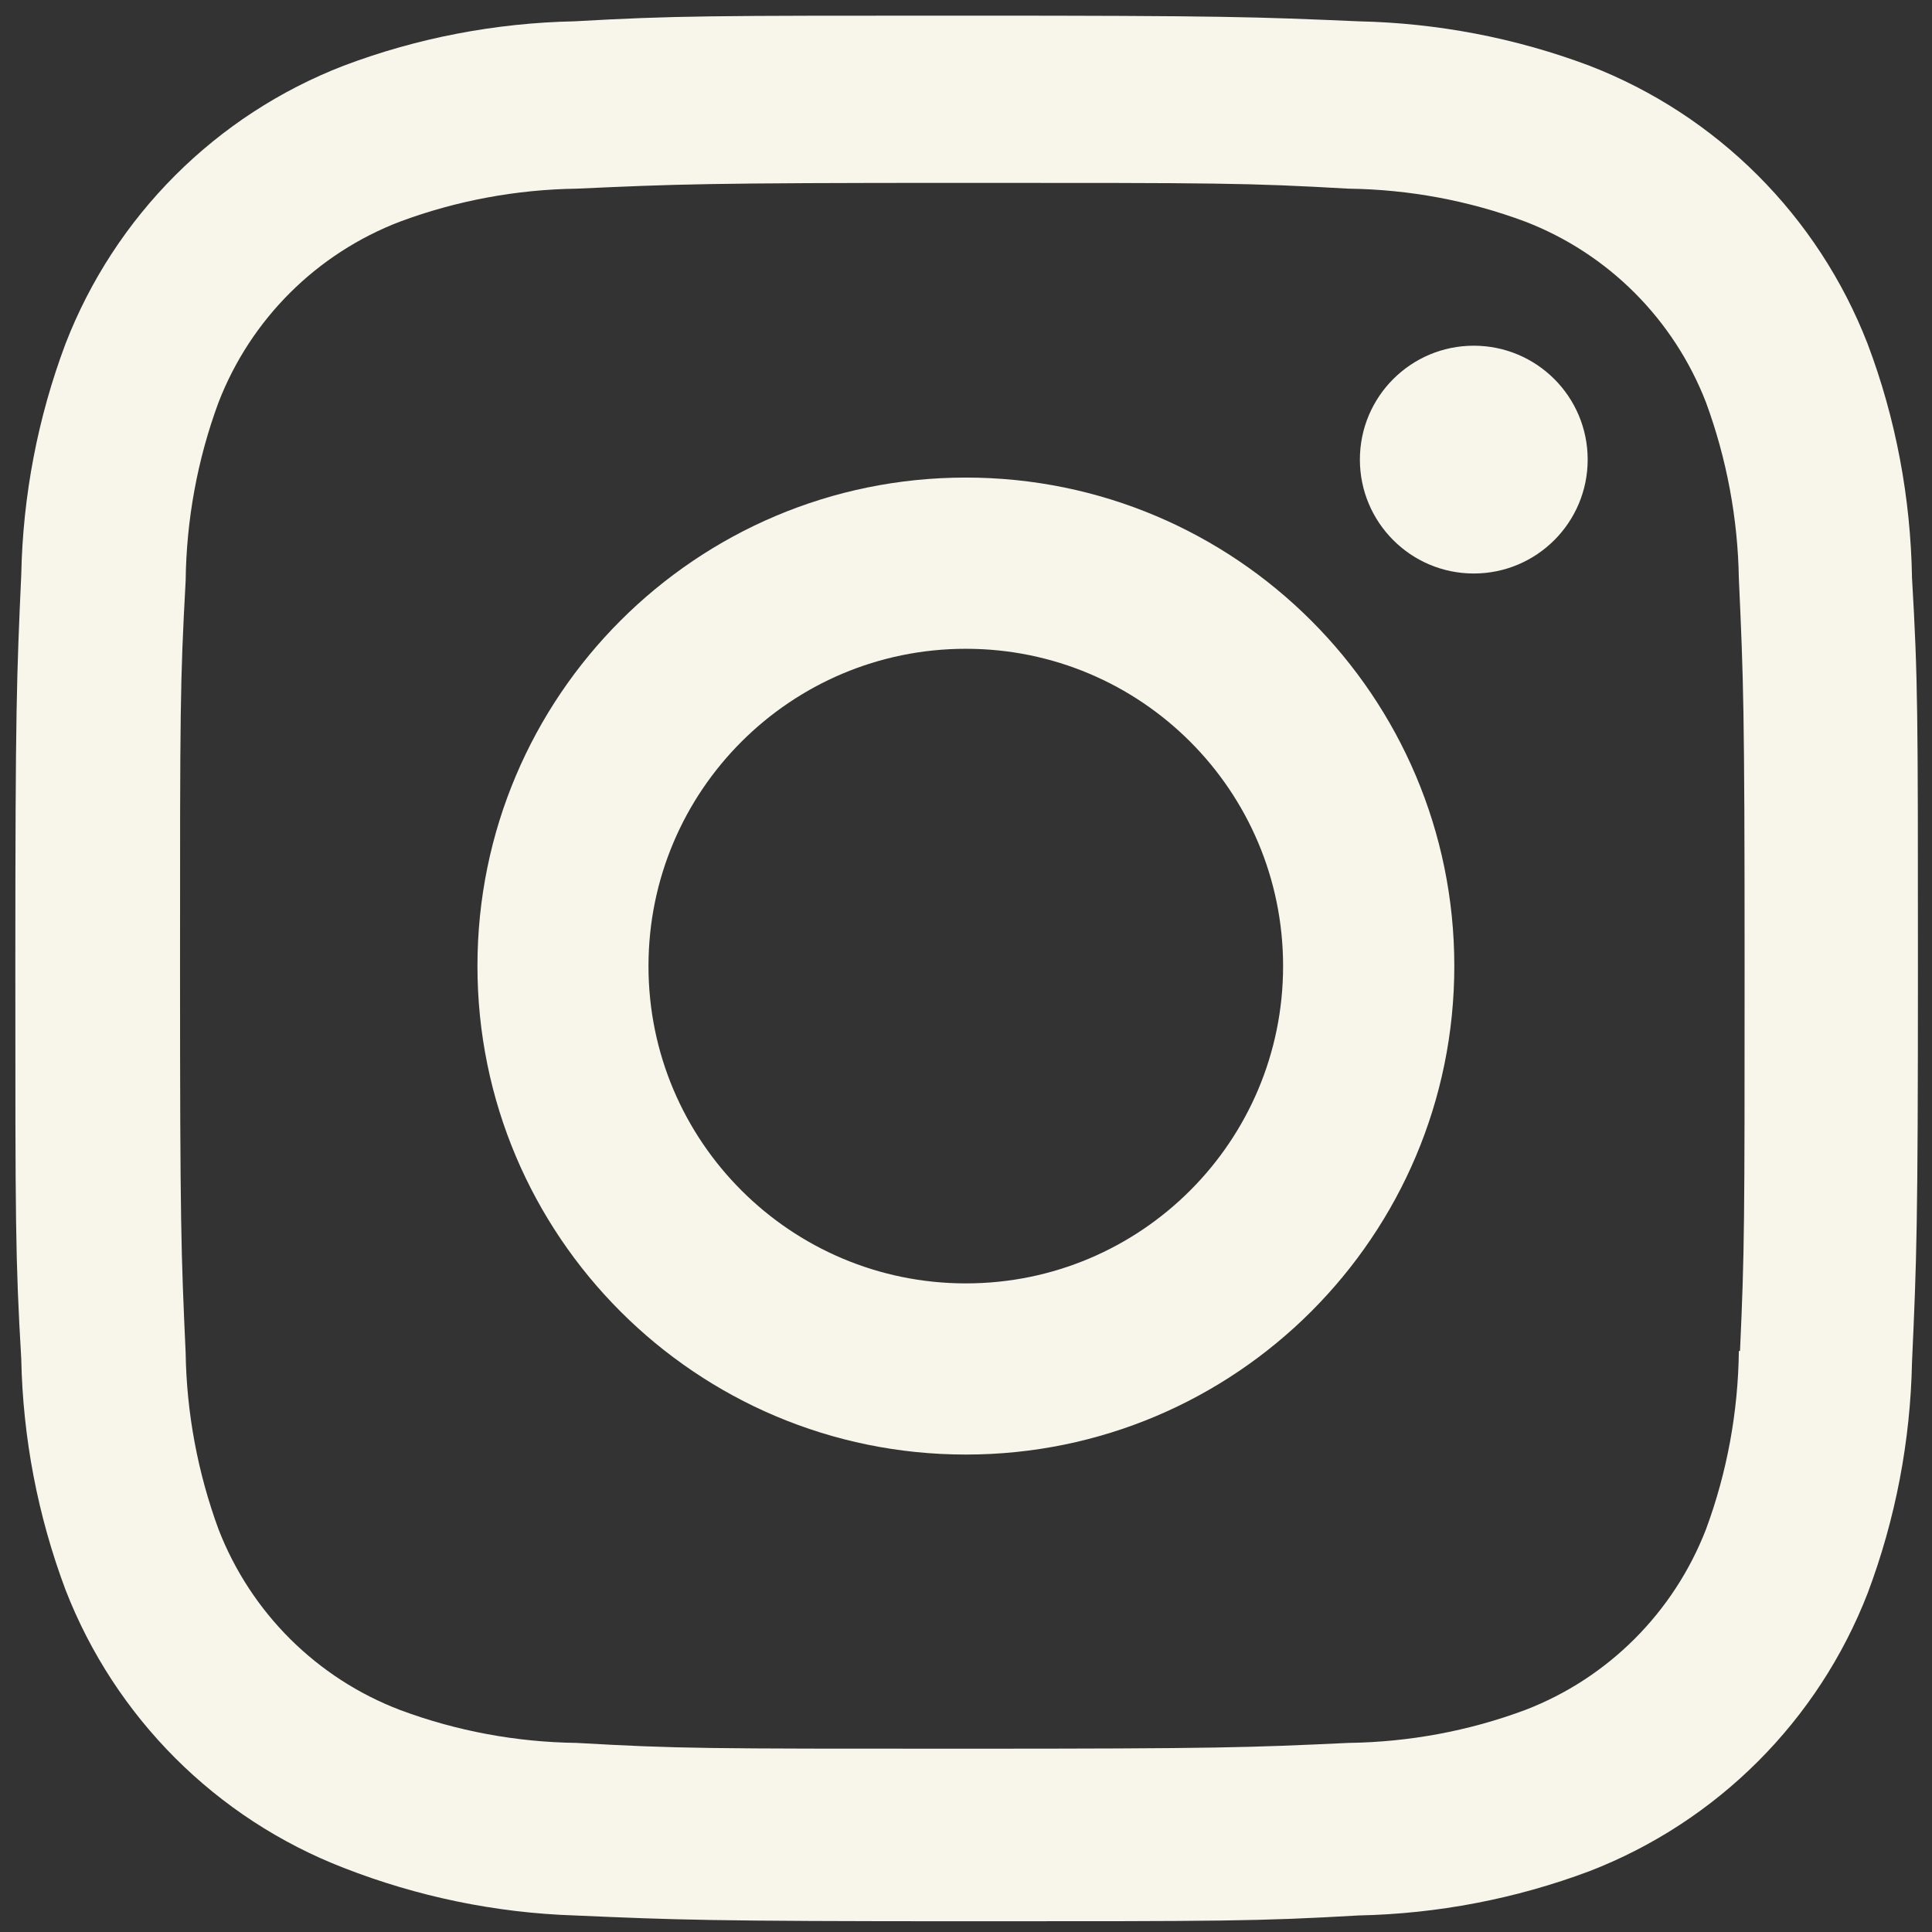 <?xml version="1.0" encoding="UTF-8"?> <svg xmlns="http://www.w3.org/2000/svg" width="32" height="32" viewBox="0 0 32 32" fill="none"><rect x="0" y="0" width="32" height="32" fill="#333333" stroke="none"/><path d="M15.998 7.91C11.529 7.91 7.908 11.532 7.908 16C7.908 20.47 11.529 24.092 15.998 24.092C20.464 24.092 24.088 20.47 24.088 16C24.088 11.532 20.464 7.91 15.998 7.91ZM15.998 21.257C13.095 21.257 10.741 18.903 10.741 16.002C10.741 13.098 13.095 10.746 15.998 10.746C18.901 10.746 21.252 13.098 21.252 16.002C21.252 18.903 18.901 21.257 15.998 21.257Z" fill="#F8F6EA"></path><path d="M24.41 9.499C25.452 9.499 26.297 8.654 26.297 7.612C26.297 6.57 25.452 5.726 24.41 5.726C23.369 5.726 22.524 6.57 22.524 7.612C22.524 8.654 23.369 9.499 24.41 9.499Z" fill="#F8F6EA"></path><path d="M30.933 5.694C30.112 3.579 28.441 1.906 26.325 1.088C25.102 0.628 23.808 0.381 22.5 0.353C20.814 0.28 20.28 0.259 16.007 0.259C11.733 0.259 11.186 0.259 9.515 0.353C8.209 0.38 6.916 0.626 5.693 1.088C3.575 1.906 1.904 3.579 1.085 5.694C0.625 6.919 0.378 8.211 0.352 9.52C0.276 11.203 0.254 11.737 0.254 16.012C0.254 20.286 0.254 20.83 0.352 22.505C0.378 23.814 0.625 25.105 1.085 26.332C1.906 28.446 3.577 30.119 5.694 30.938C6.912 31.414 8.206 31.683 9.518 31.726C11.203 31.799 11.737 31.822 16.011 31.822C20.284 31.822 20.832 31.822 22.503 31.726C23.81 31.699 25.104 31.451 26.328 30.992C28.444 30.172 30.116 28.5 30.936 26.384C31.396 25.16 31.643 23.868 31.669 22.559C31.745 20.875 31.767 20.342 31.767 16.067C31.767 11.791 31.767 11.249 31.669 9.574C31.647 8.248 31.402 6.933 30.933 5.694ZM28.801 22.375C28.789 23.383 28.607 24.383 28.257 25.329C27.723 26.706 26.637 27.795 25.261 28.323C24.325 28.672 23.338 28.854 22.338 28.868C20.676 28.945 20.207 28.964 15.944 28.964C11.678 28.964 11.242 28.964 9.548 28.868C8.552 28.855 7.562 28.672 6.627 28.323C5.246 27.797 4.153 26.708 3.619 25.329C3.276 24.395 3.09 23.406 3.075 22.409C2.999 20.746 2.982 20.277 2.982 16.014C2.982 11.749 2.982 11.313 3.075 9.618C3.087 8.61 3.269 7.612 3.619 6.666C4.153 5.285 5.246 4.198 6.627 3.67C7.562 3.323 8.552 3.139 9.548 3.125C11.212 3.05 11.679 3.029 15.944 3.029C20.209 3.029 20.646 3.029 22.338 3.125C23.338 3.138 24.325 3.321 25.261 3.67C26.637 4.2 27.723 5.288 28.257 6.666C28.6 7.6 28.785 8.589 28.801 9.586C28.877 11.251 28.896 11.718 28.896 15.982C28.896 20.245 28.896 20.704 28.82 22.377H28.801V22.375Z" fill="#F8F6EA"></path></svg> 